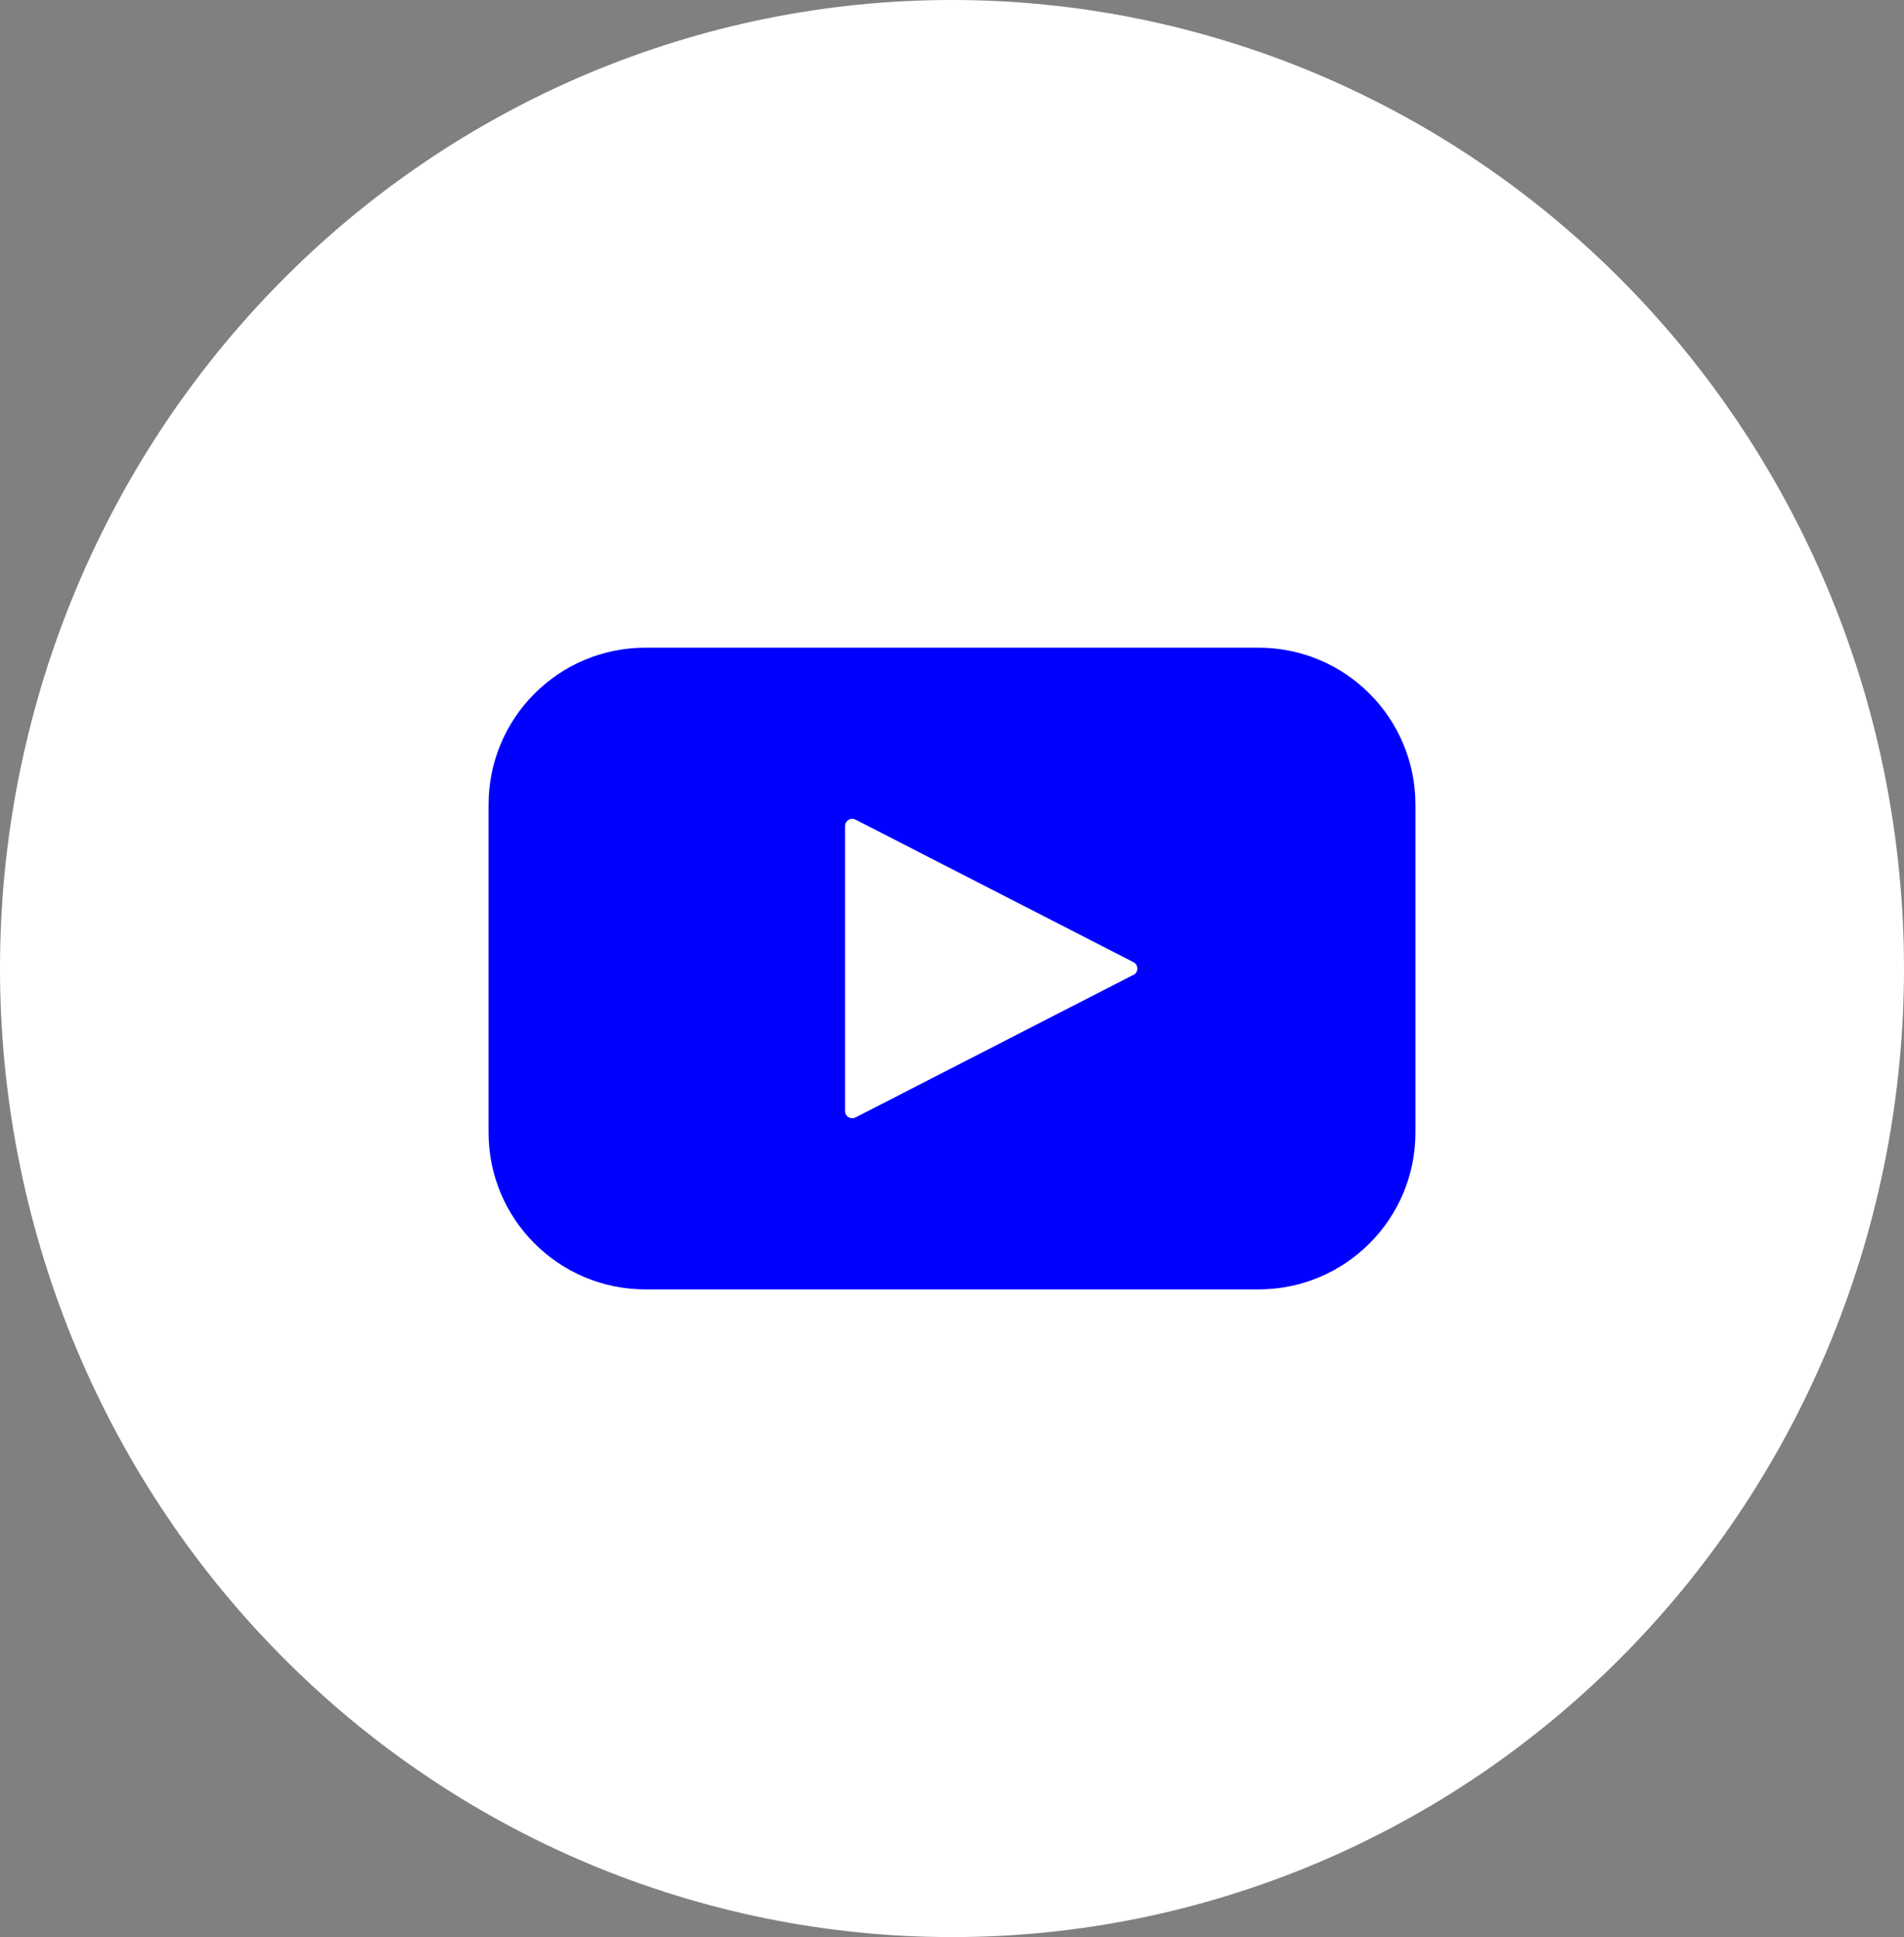 <?xml version="1.0" encoding="utf-8"?>
<!-- Generator: Adobe Illustrator 16.0.0, SVG Export Plug-In . SVG Version: 6.00 Build 0)  -->
<!DOCTYPE svg PUBLIC "-//W3C//DTD SVG 1.1//EN" "http://www.w3.org/Graphics/SVG/1.1/DTD/svg11.dtd">
<svg version="1.1" id="Layer_1" xmlns="http://www.w3.org/2000/svg" xmlns:xlink="http://www.w3.org/1999/xlink" x="0px" y="0px"
	 width="58px" height="59px" viewBox="0 0 58 59" enable-background="new 0 0 58 59" xml:space="preserve">
<rect x="0" y="0" width="58" height="59" fill="#808080" stroke="none"/>
<path fill="#FFFFFF" d="M29,0c0.949,0,1.896,0.047,2.842,0.142s1.885,0.236,2.816,0.425s1.852,0.424,2.76,0.704
	s1.803,0.605,2.68,0.975c0.877,0.37,1.734,0.783,2.572,1.238s1.652,0.951,2.441,1.488s1.551,1.111,2.285,1.725
	s1.438,1.261,2.109,1.944c0.672,0.683,1.309,1.398,1.912,2.145c0.602,0.747,1.166,1.522,1.695,2.325
	c0.527,0.804,1.014,1.632,1.463,2.483c0.447,0.853,0.854,1.725,1.217,2.617s0.682,1.801,0.959,2.726
	c0.275,0.925,0.506,1.86,0.691,2.809c0.184,0.947,0.324,1.902,0.416,2.863C57.953,27.57,58,28.534,58,29.5s-0.047,1.93-0.141,2.892
	c-0.092,0.961-0.232,1.916-0.416,2.863c-0.186,0.948-0.416,1.884-0.691,2.809c-0.277,0.925-0.596,1.833-0.959,2.726
	s-0.77,1.765-1.217,2.617c-0.449,0.852-0.936,1.68-1.463,2.483c-0.529,0.803-1.094,1.578-1.695,2.325
	c-0.604,0.747-1.24,1.462-1.912,2.145c-0.672,0.684-1.375,1.331-2.109,1.944s-1.496,1.188-2.285,1.725s-1.604,1.033-2.441,1.488
	s-1.695,0.868-2.572,1.238c-0.877,0.369-1.771,0.694-2.68,0.975s-1.828,0.516-2.76,0.704s-1.871,0.33-2.816,0.425S29.949,59,29,59
	s-1.898-0.047-2.842-0.142c-0.945-0.095-1.885-0.236-2.816-0.425s-1.852-0.424-2.76-0.704c-0.91-0.28-1.803-0.605-2.68-0.975
	c-0.877-0.37-1.736-0.783-2.572-1.238c-0.838-0.455-1.652-0.951-2.441-1.488c-0.791-0.537-1.553-1.111-2.287-1.725
	s-1.436-1.261-2.107-1.944c-0.672-0.683-1.309-1.397-1.912-2.145c-0.602-0.747-1.168-1.522-1.695-2.325
	c-0.527-0.804-1.016-1.632-1.463-2.483c-0.447-0.853-0.854-1.725-1.217-2.617s-0.684-1.801-0.959-2.726s-0.506-1.86-0.691-2.809
	c-0.186-0.947-0.324-1.902-0.418-2.863C0.047,31.43,0,30.466,0,29.5s0.047-1.93,0.139-2.892c0.094-0.961,0.232-1.916,0.418-2.863
	c0.186-0.948,0.416-1.884,0.691-2.809s0.596-1.833,0.959-2.726s0.77-1.765,1.217-2.617c0.447-0.852,0.936-1.68,1.463-2.483
	c0.527-0.803,1.094-1.578,1.695-2.325c0.604-0.746,1.24-1.462,1.912-2.145c0.672-0.684,1.373-1.331,2.107-1.944
	s1.496-1.188,2.287-1.725c0.789-0.537,1.604-1.033,2.441-1.488c0.836-0.455,1.695-0.868,2.572-1.238
	c0.877-0.369,1.77-0.694,2.68-0.975c0.908-0.28,1.828-0.516,2.76-0.704s1.871-0.33,2.816-0.425C27.102,0.047,28.051,0,29,0z"/>
<path fill="#0000FF" d="M34.529,29.691l-8.469,4.345c-0.107,0.054-0.238,0.012-0.295-0.094c-0.016-0.031-0.021-0.063-0.023-0.099
	v-8.688c0.002-0.12,0.1-0.217,0.219-0.215c0.035,0,0.068,0.009,0.1,0.024l8.469,4.343c0.107,0.056,0.148,0.186,0.094,0.293
	c-0.02,0.041-0.053,0.074-0.094,0.095V29.691z M38.338,19.727H19.662c-2.641,0-4.779,2.14-4.779,4.779v9.99
	c0,2.638,2.139,4.777,4.779,4.777h18.676c2.641,0,4.779-2.14,4.779-4.777v-9.99C43.117,21.866,40.979,19.727,38.338,19.727z"/>
</svg>
